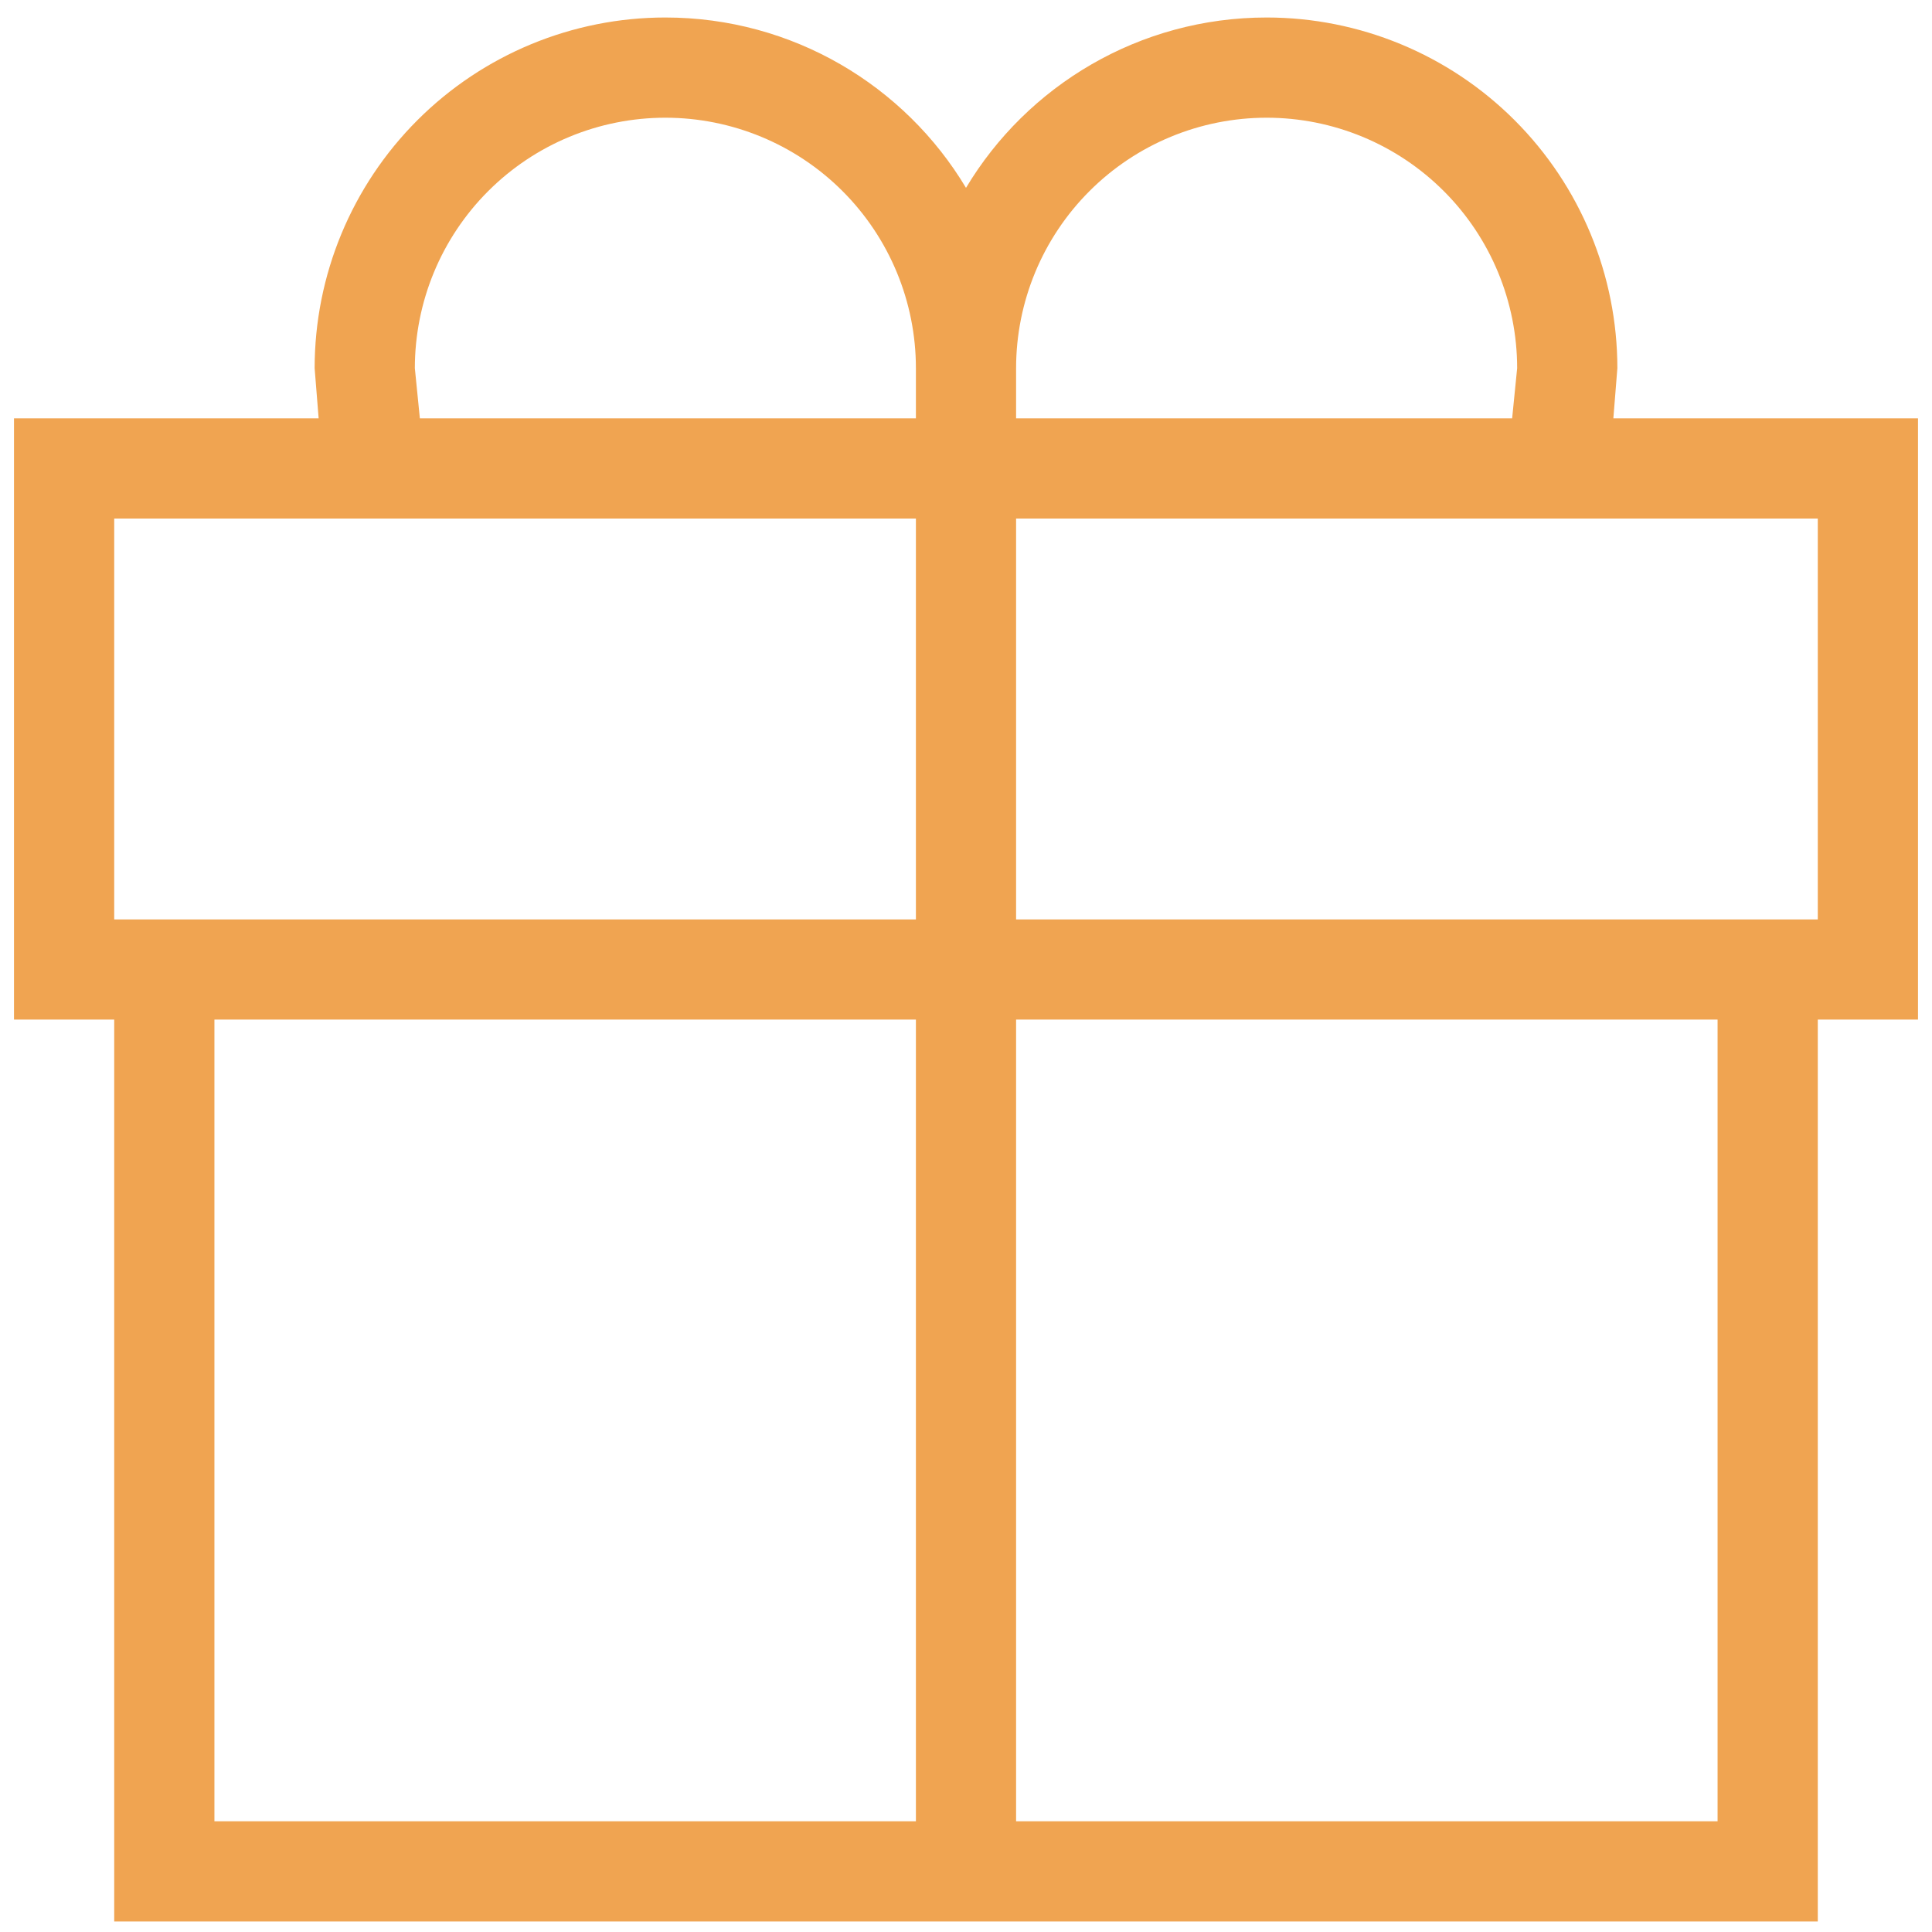<svg width="69" height="69" viewBox="0 0 69 69" fill="none" xmlns="http://www.w3.org/2000/svg">
<path d="M7.658 36.414V65.046H32.711V36.414H7.658ZM36.289 36.414V65.046H61.342V36.414H36.289ZM64.921 36.414V68.625H4.079V36.414H0.5V14.941H11.38L11.237 13.151C11.237 9.829 12.557 6.643 14.906 4.294C17.255 1.945 20.441 0.625 23.763 0.625C28.308 0.625 32.317 3.059 34.5 6.709C36.683 3.059 40.692 0.625 45.237 0.625C48.559 0.625 51.745 1.945 54.094 4.294C56.443 6.643 57.763 9.829 57.763 13.151L57.62 14.941H68.5V36.414H64.921ZM4.079 18.52V32.836H32.711V18.52H4.079ZM64.921 32.836V18.52H36.289V32.836H64.921ZM54.005 14.941L54.184 13.151C54.184 10.778 53.242 8.503 51.564 6.825C49.886 5.147 47.61 4.204 45.237 4.204C42.864 4.204 40.588 5.147 38.91 6.825C37.232 8.503 36.289 10.778 36.289 13.151V14.941H54.005ZM32.711 14.941V13.151C32.711 10.778 31.768 8.503 30.09 6.825C28.412 5.147 26.136 4.204 23.763 4.204C21.39 4.204 19.114 5.147 17.436 6.825C15.758 8.503 14.816 10.778 14.816 13.151L14.995 14.941H32.711Z" fill="#F0A451"/>
</svg>
